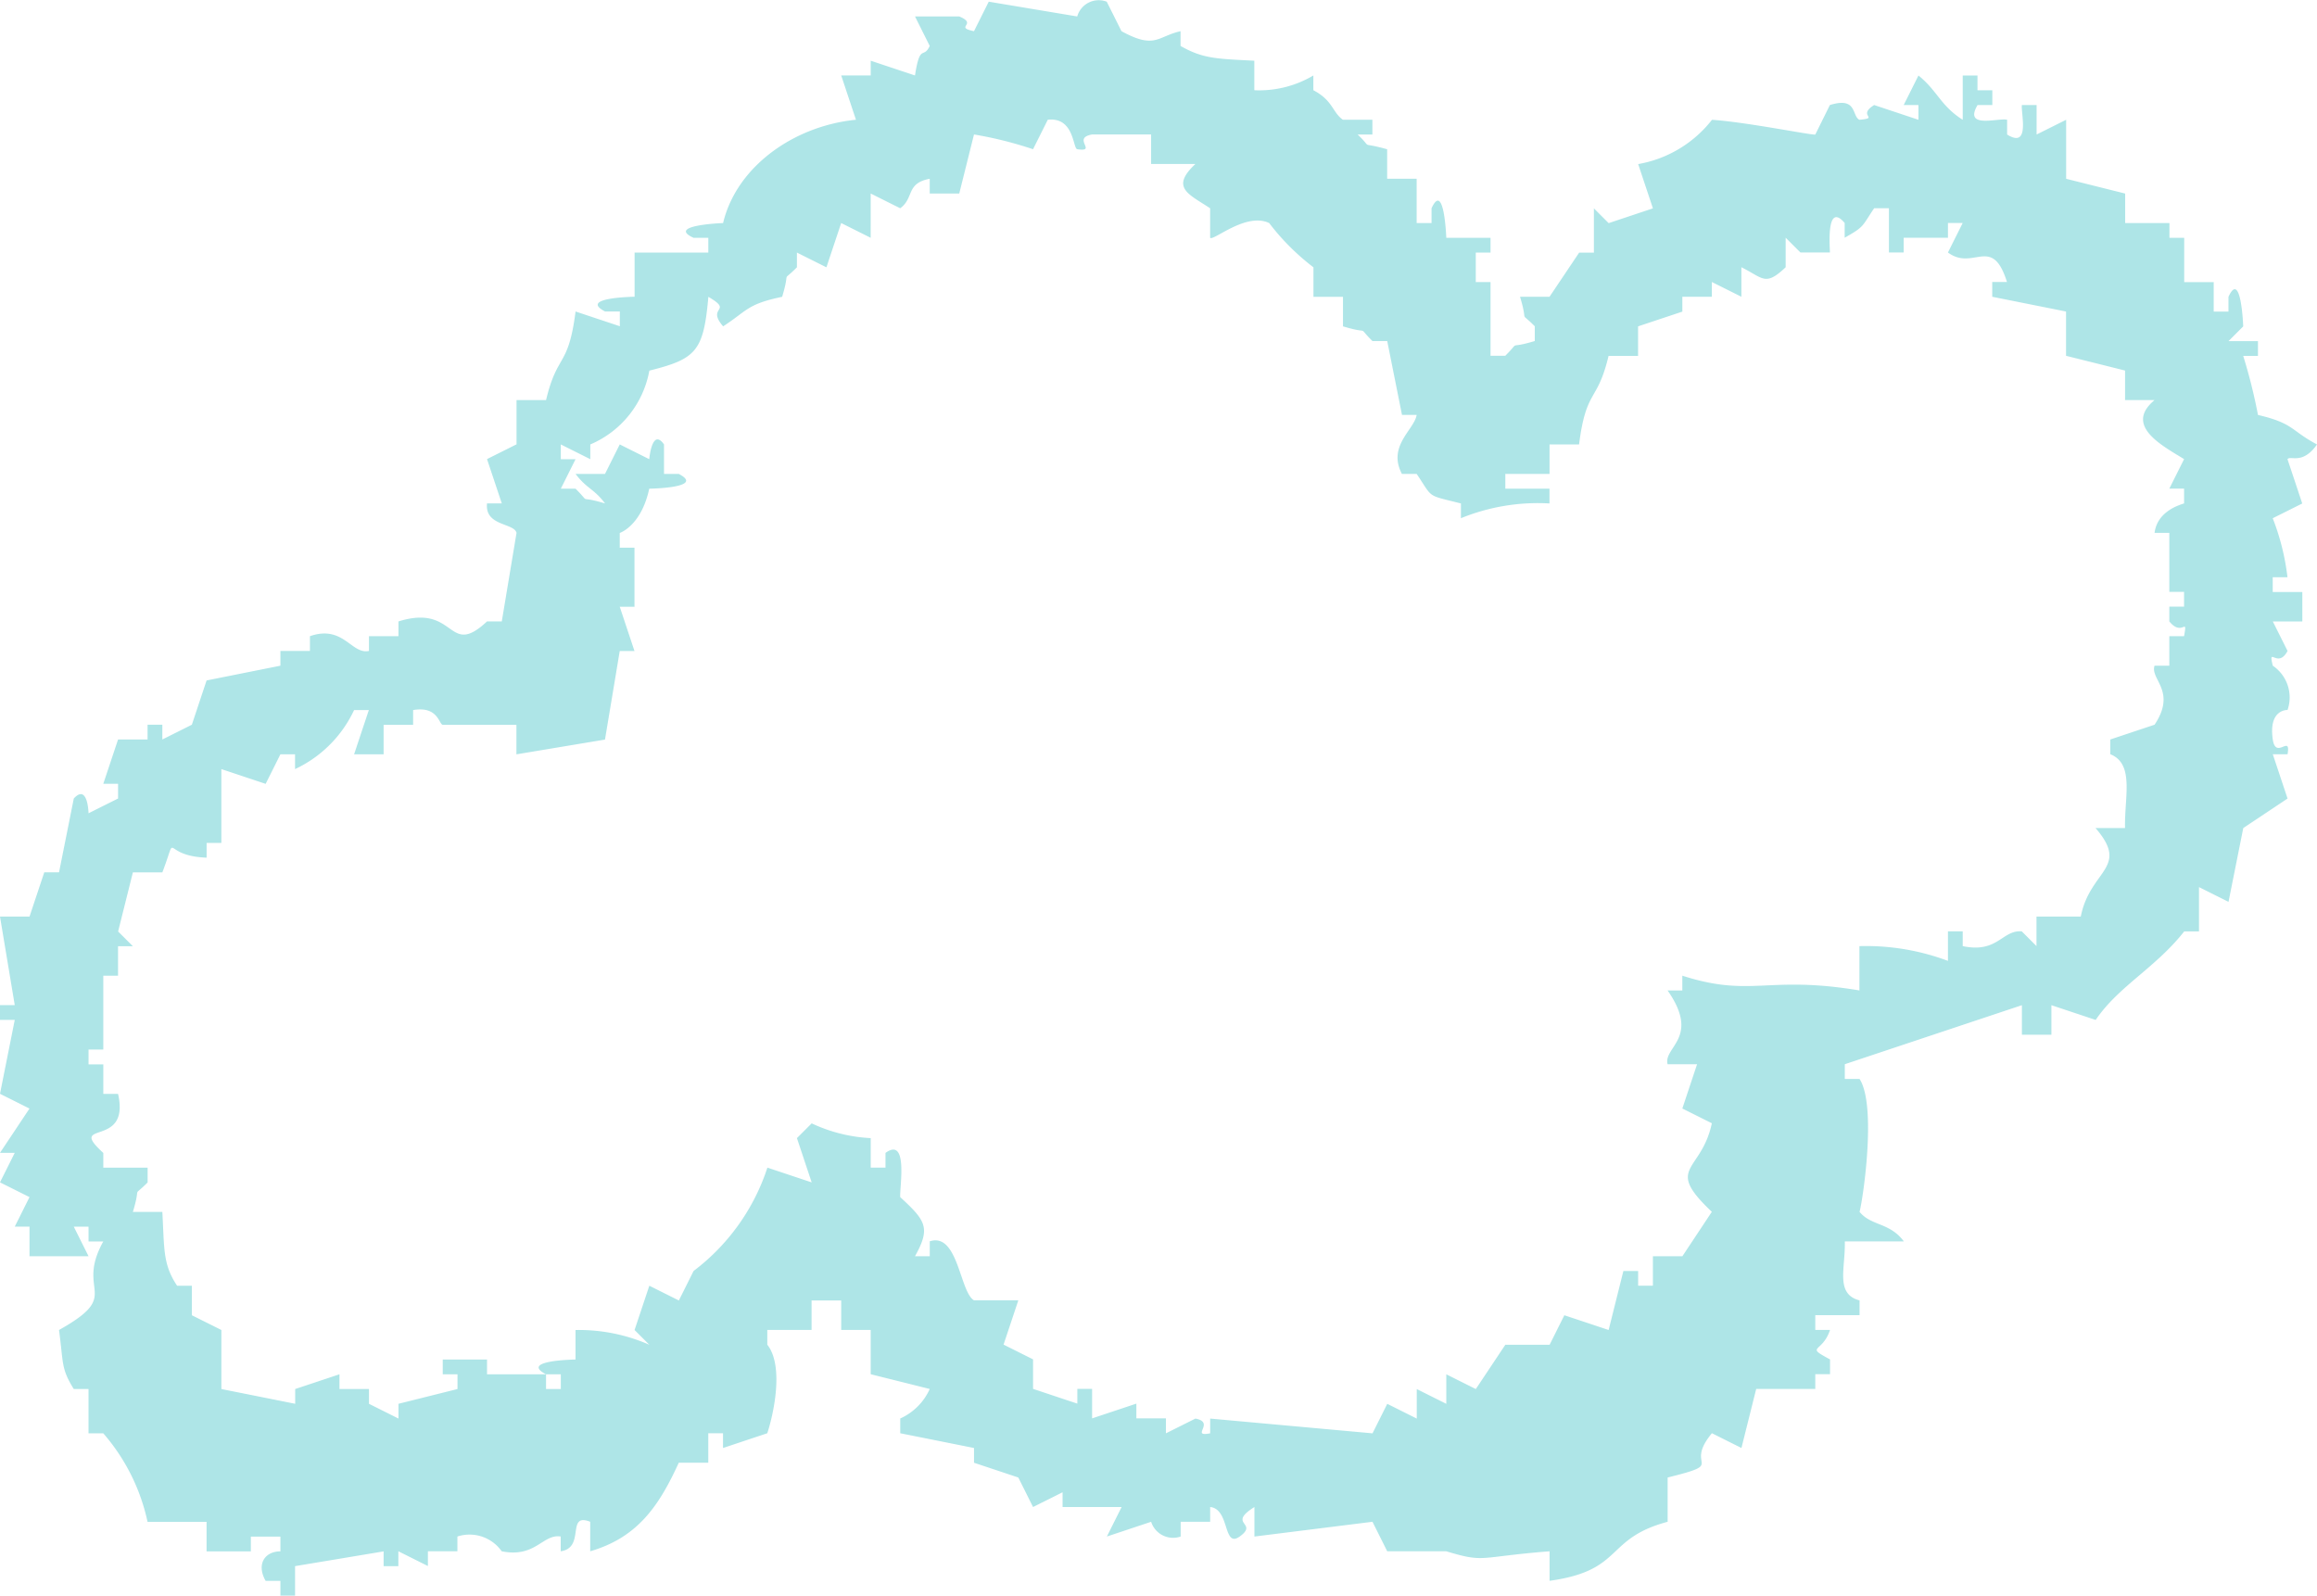 <svg xmlns="http://www.w3.org/2000/svg" width="118.576" height="81.654" viewBox="0 0 118.576 81.654"><path d="M1.51 61.262l-.755 1.511h.755v1.513h3.021l-.755-1.51h.755v.755h.755c-1.459 2.631 1.044 2.683-2.266 4.531.233 1.713.094 1.956.755 3.021h.755v2.266h.755a10.152 10.152 0 012.266 4.532h3.021v1.51h2.266v-.755h1.512v.755c-.8 0-1.24.658-.755 1.511h.755v.755h.75v-1.51l4.532-.755v.755h.755v-.761l1.511.755v-.755h1.51v-.755a2.01 2.01 0 012.266.755c1.739.352 2.1-.9 3.021-.755v.755c1.286-.18.259-2 1.51-1.51v1.51c2.443-.708 3.535-2.349 4.532-4.531h1.51v-1.509h.755v.755l2.266-.755c.378-1.172.824-3.49 0-4.531v-.755h2.266v-1.51h1.516v1.51h1.51v2.266l3.021.755a3.006 3.006 0 01-1.51 1.51v.755l3.776.755v.755l2.266.755.755 1.511 1.511-.755v.755H57.4l-.755 1.51 2.266-.755a1.179 1.179 0 001.511.755v-.755h1.51v-.755c1.018.1.651 2.125 1.51 1.51 1-.717-.675-.612.755-1.51v1.51l6.042-.755.755 1.51h3.021c2.017.607 1.593.29 5.287 0v1.511c3.834-.535 2.8-2.156 6.042-3.021v-2.266c3.111-.768.781-.48 2.266-2.266l1.511.755.755-3.021H92.9v-.755h.755v-.755c-1.308-.712-.4-.3 0-1.511H92.9v-.755h2.266v-.755c-1.259-.329-.716-1.64-.755-3.021h3.021c-.726-.978-1.671-.781-2.266-1.511.182-.687.879-5.441 0-6.8h-.755v-.755l9.063-3.021v1.51h1.51v-1.51l2.266.755c1.163-1.722 3.06-2.662 4.532-4.532h.755v-2.266l1.511.755.755-3.777 2.266-1.51-.755-2.266h.755c.185-1.052-.6.3-.755-.755-.229-1.565.755-1.511.755-1.511a1.962 1.962 0 00-.755-2.266c-.258-1.037.255.189.755-.755l-.755-1.51h1.511v-1.506h-1.515v-.755h.755a12.167 12.167 0 00-.755-3.02l1.511-.755-.755-2.266c.139-.211.765.31 1.51-.755-1.355-.72-1.175-1.077-3.021-1.511a27.642 27.642 0 00-.755-3.021h.755v-.755h-1.51l.755-.755s-.106-2.937-.755-1.511v.755h-.755v-1.51h-1.51v-2.266h-.755v-.755h-2.266V9.905l-3.021-.755V6.129l-1.511.755v-1.51h-.755c-.053.413.44 2.26-.755 1.51v-.755c-.423-.116-2.25.494-1.511-.755h.755v-.755h-.761v-.755h-.755V6.13c-1.141-.723-1.283-1.475-2.266-2.266l-.755 1.511h.755v.755l-2.266-.755c-.907.564.309.658-.755.755-.4-.194-.1-1.195-1.511-.755L92.9 6.886c-.131.048-3.548-.642-5.287-.755a6.131 6.131 0 01-3.777 2.266l.755 2.266-2.266.755-.755-.755v2.266h-.755L79.3 15.186h-1.51c.454 1.508-.1.65.755 1.511v.755c-1.508.454-.65-.1-1.51.755h-.755v-3.771h-.755v-1.511h.755v-.755h-2.264s-.106-2.937-.755-1.51v.755H72.5V9.149h-1.51V7.638c-1.517-.422-.656.06-1.511-.755h.755v-.755h-1.51c-.539-.378-.505-.985-1.511-1.511v-.755a5.412 5.412 0 01-3.021.755v-1.51c-1.944-.1-2.622-.1-3.776-.755v-.755c-1.186.265-1.3.941-3.021 0L56.64.087a1.143 1.143 0 00-1.511.755L50.6.086l-.755 1.51c-1.046-.216.23-.343-.755-.755h-2.264l.755 1.511c-.331.7-.495-.158-.755 1.51l-2.266-.755v.755h-1.51l.755 2.266c-3.222.321-6.123 2.431-6.8 5.287 0 0-2.937.106-1.511.755h.755v.755h-3.773v2.261s-2.9.037-1.51.755h.755v.755l-2.266-.755c-.371 2.9-.929 2.1-1.51 4.532h-1.511v2.266l-1.51.755.755 2.266h-.755c-.123 1.175 1.379.989 1.51 1.51l-.755 4.532h-.755c-2.04 1.906-1.545-.936-4.532 0v.755h-1.51v.755c-.893.2-1.313-1.352-3.021-.755v.755H14.35v.755l-3.777.755-.755 2.266-1.51.755v-.755h-.756v.755h-1.51l-.755 2.266h.755v.755l-1.511.755s-.033-1.542-.755-.755l-.755 3.776h-.755l-.755 2.266H0l.755 4.532H0v.755h.755L0 55.975l1.51.755L0 58.996h.755L0 60.507l1.51.755m3.021-7.552h.755v-3.777h.755v-1.51H6.8l-.755-.755.755-3.022h1.508c.85-2.231-.121-.84 2.266-.755v-.755h.755v-3.777l2.266.755.755-1.511h.75v.755a6.258 6.258 0 003.021-3.021h.755l-.755 2.266h1.511v-1.51h1.51v-.755c1.264-.22 1.322.714 1.511.755h3.776v1.51l4.532-.755.755-4.532h.755l-.755-2.266h.755v-3.021h-.755v-.755s1.1-.357 1.51-2.266c0 0 2.9-.037 1.511-.755h-.755v-1.51c-.618-.871-.755.755-.755.755l-1.51-.755-.755 1.51h-1.507c.583.767.929.743 1.511 1.511-1.508-.455-.65.1-1.511-.755H28.7l.755-1.51H28.7v-.755l1.51.755v-.755a5.088 5.088 0 003.021-3.777c2.4-.6 2.775-.992 3.021-3.777 1.323.774-.135.477.755 1.511 1.234-.8 1.228-1.141 3.021-1.511.454-1.508-.1-.65.755-1.51v-.755l1.511.755.755-2.266 1.51.755V9.903l1.511.755c.728-.532.273-1.272 1.51-1.51v.755h1.511l.755-3.021a19.575 19.575 0 013.021.755l.755-1.51c1.364-.147 1.275 1.477 1.51 1.51 1.058.152-.3-.566.755-.755h3.023v1.511h2.266c-1.3 1.216-.335 1.54.755 2.266v1.51c.161.181 1.833-1.32 3.021-.755a11.989 11.989 0 002.266 2.266v1.51h1.511v1.511c1.508.455.65-.1 1.51.755h.755l.755 3.776h.751c-.119.757-1.509 1.59-.755 3.021h.755c.863 1.271.458 1.053 2.266 1.511v.755a10.415 10.415 0 014.531-.755v-.755h-2.26v-.755H79.3v-1.51h1.511c.371-2.9.929-2.1 1.51-4.532h1.51v-1.51l2.266-.755v-.761h1.51v-.755l1.511.755v-1.51c1.117.55 1.214 1 2.266 0v-1.511l.755.755h1.51c.016-.052-.239-2.673.755-1.51v.755c1.03-.58.87-.566 1.51-1.51h.755v2.266h.755v-.755h2.266v-.755h.755l-.755 1.51c1.308.972 2.257-.926 3.021 1.511h-.755v.755l3.777.755v2.266l3.021.755v1.511h1.51c-1.564 1.3.352 2.311 1.511 3.021l-.755 1.51h.755v.755c-.008.028-1.36.3-1.511 1.51h.755v3.021h.755v.755h-.755v.755c.674.828.942-.3.755.755h-.755v1.511h-.755c-.242.7 1.148 1.3 0 3.021l-2.266.755v.755c1.252.495.715 2.209.755 3.777h-1.511c1.778 2.056-.279 2.125-.755 4.531h-2.266v1.511l-.755-.755c-1.007-.08-1.229 1.139-3.021.755v-.755h-.755v1.511a11.953 11.953 0 00-4.531-.755v2.268c-4.727-.791-5.513.383-9.063-.755v.755h-.755c1.693 2.421-.226 2.888 0 3.776h1.51l-.755 2.266 1.51.755c-.538 2.548-2.467 2.2 0 4.531L86.1 64.286h-1.511v1.511h-.755v-.755h-.755l-.755 3.021-2.266-.755-.755 1.511h-2.266l-1.511 2.266-1.51-.755v1.511l-1.511-.755v1.51l-1.51-.755-.755 1.51-8.308-.755v.755c-1.049.2.294-.555-.755-.755l-1.51.755v-.765h-1.512v-.755l-2.266.755v-1.51h-.755v.755l-2.266-.755v-1.51l-1.51-.755.755-2.266h-2.266c-.731-.41-.811-3.493-2.266-3.021v.762h-.755c.809-1.451.555-1.816-.755-3.021-.052-.409.439-3.128-.755-2.266v.755h-.756v-1.511a8.012 8.012 0 01-3.021-.755l-.755.755.755 2.266-2.266-.755a10.84 10.84 0 01-3.777 5.287l-.755 1.511-1.511-.755-.755 2.266.755.755a8.97 8.97 0 00-3.777-.755v1.511s-2.9.037-1.51.755h.757v.755h-.755v-.755h-3.021v-.755h-2.266v.755h.755v.755l-3.021.755v.755l-1.51-.755v-.755h-1.51v-.755l-2.266.755v.755l-3.776-.755v-3.021l-1.511-.755v-1.51h-.756c-.733-1.1-.65-1.872-.755-3.777H6.8c.455-1.508-.1-.65.755-1.51v-.755H5.287v-.755c-1.916-1.746 1.4-.177.755-3.021h-.755v-1.51h-.756z" fill="#35bec3" fill-rule="evenodd" opacity=".4"/></svg>